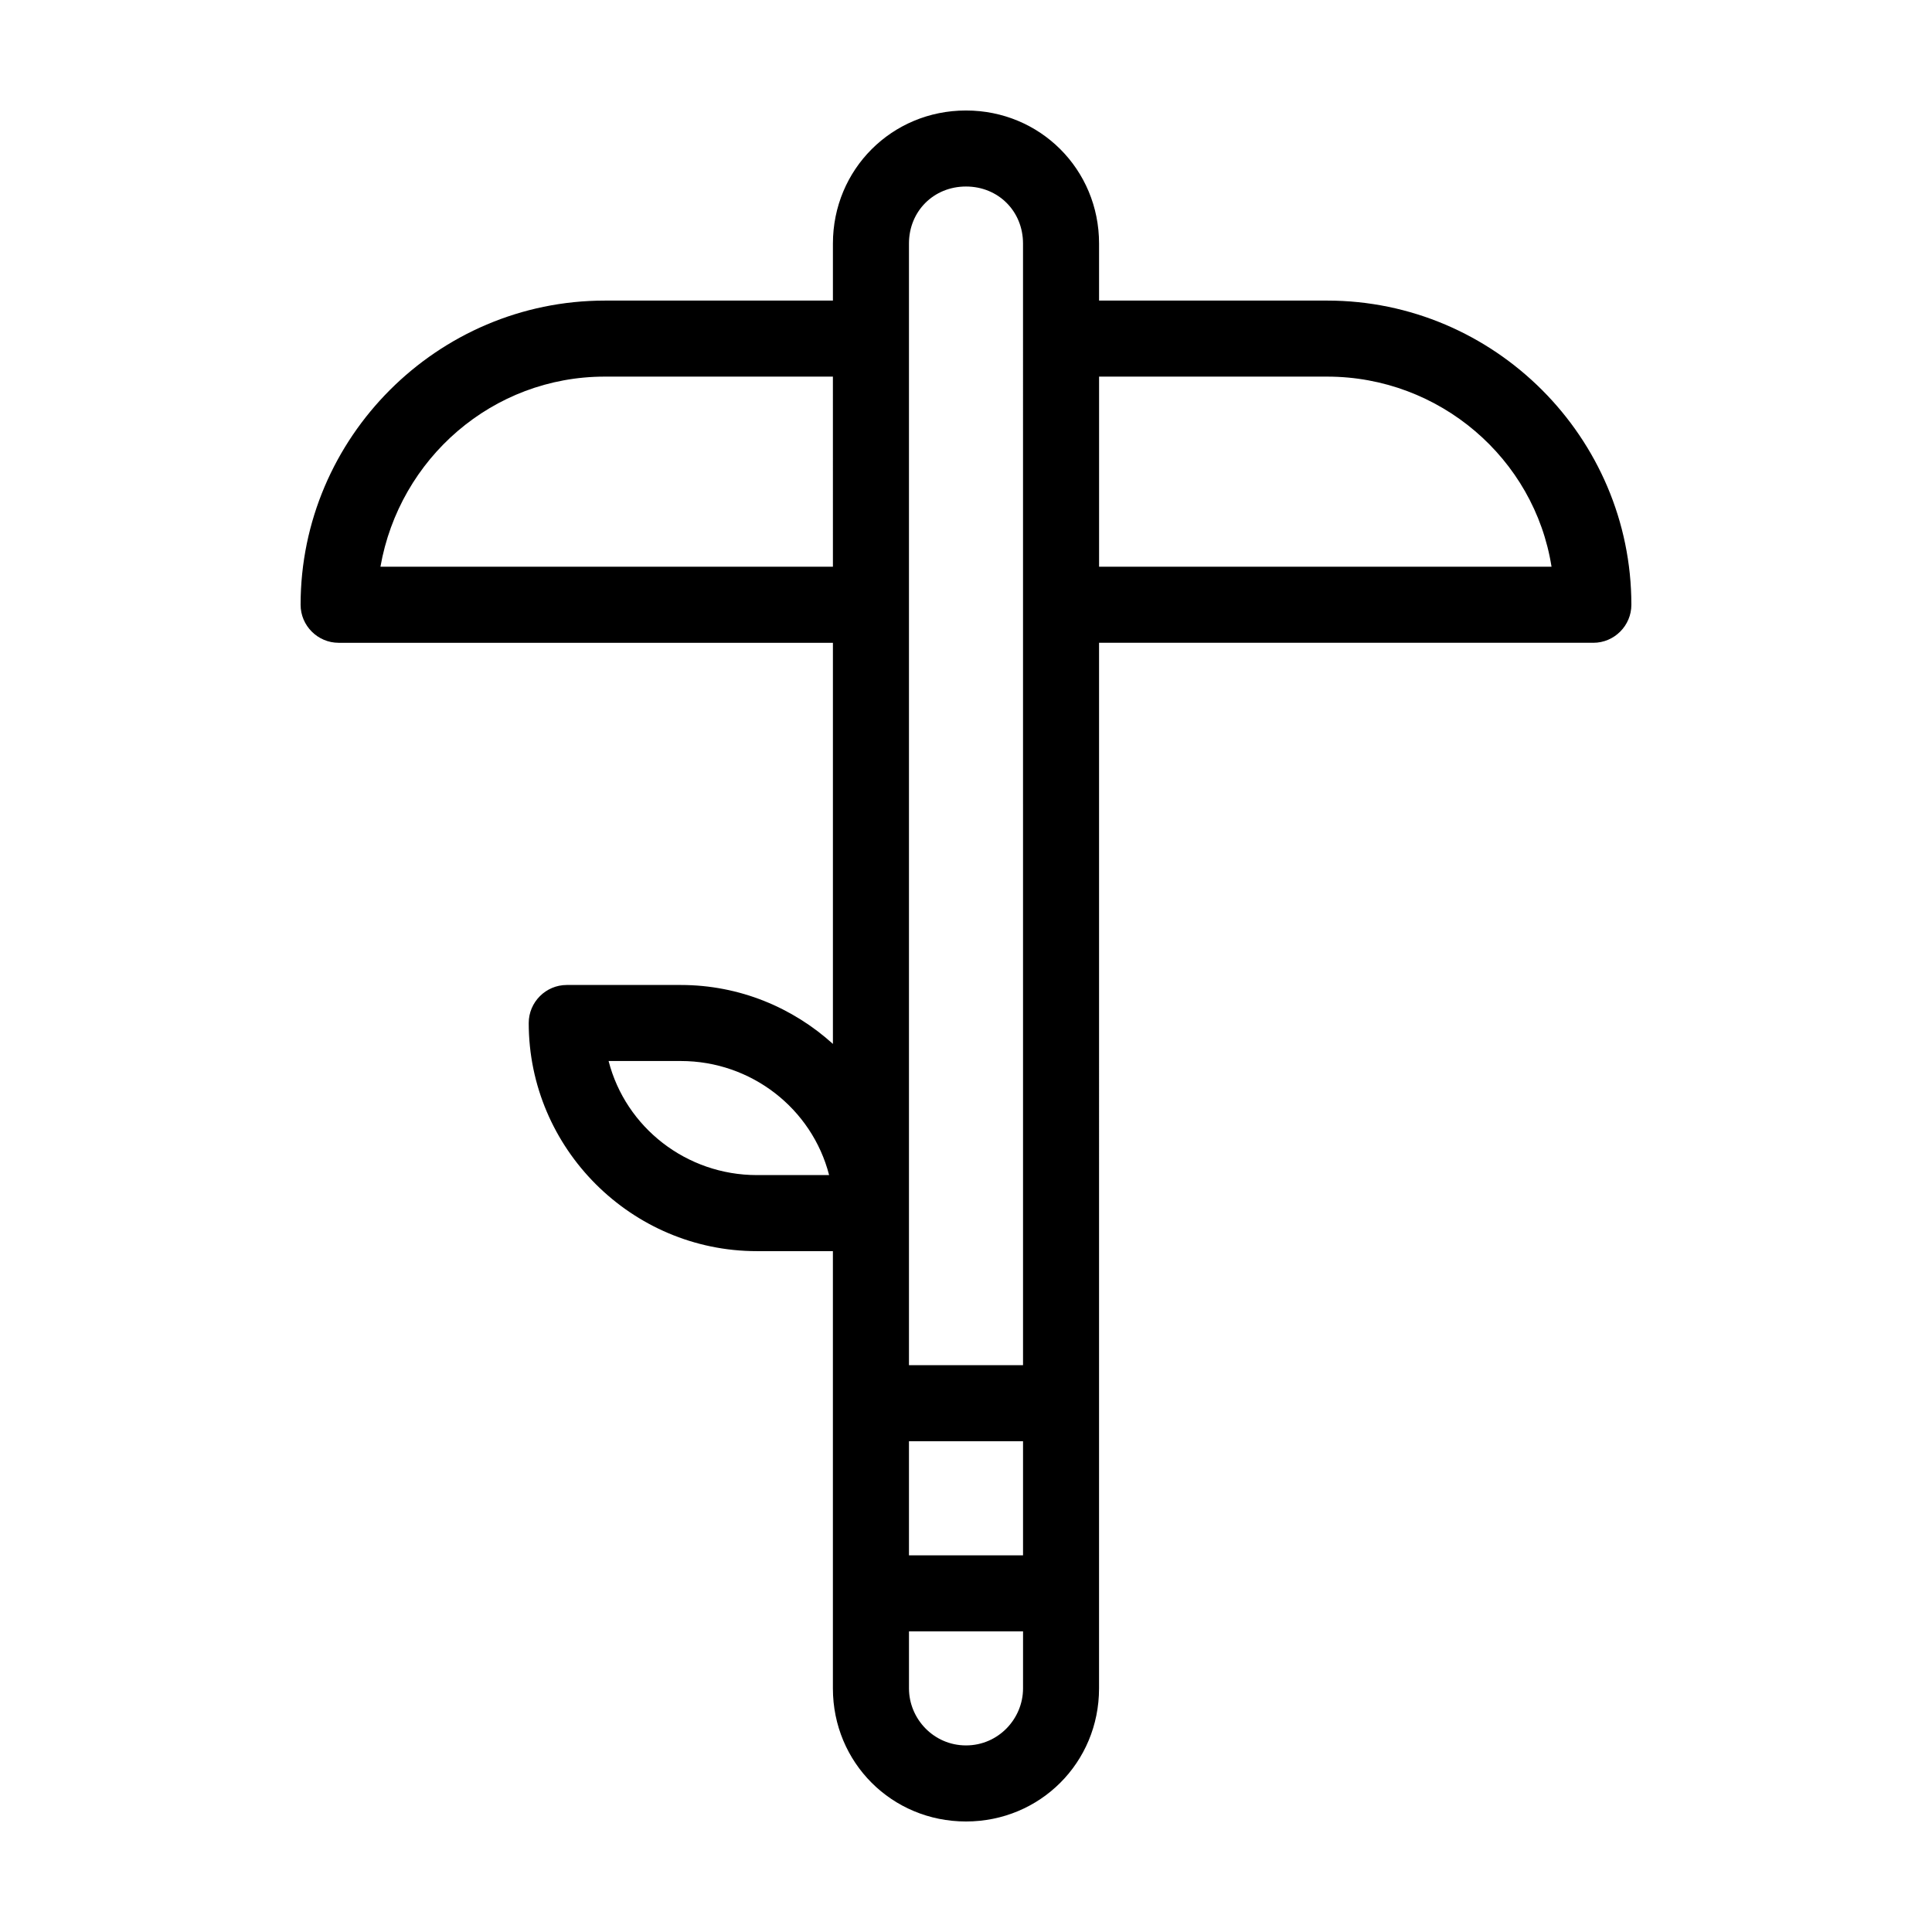 <?xml version="1.0" encoding="UTF-8"?>
<!-- Uploaded to: SVG Repo, www.svgrepo.com, Generator: SVG Repo Mixer Tools -->
<svg fill="#000000" width="800px" height="800px" version="1.1" viewBox="144 144 512 512" xmlns="http://www.w3.org/2000/svg">
 <path d="m495.72 223.66h-60.457v-15.113c0-19.648-15.617-35.266-35.266-35.266s-35.266 15.617-35.266 35.266v15.113h-60.461c-44.336 0-80.609 36.273-80.609 80.609 0 5.543 4.535 10.078 10.078 10.078h130.99v106.3c-10.578-9.574-24.688-15.617-40.305-15.617h-30.23c-5.543 0-10.078 4.535-10.078 10.078 0 33.25 27.207 60.457 60.457 60.457h20.152v115.88c0 19.648 15.617 35.266 35.266 35.266 19.648 0 35.266-15.617 35.266-35.266l0.004-277.1h130.99c5.543 0 10.078-4.535 10.078-10.078-0.004-44.332-36.277-80.609-80.613-80.609zm-151.14 231.75c-18.641 0-34.762-12.594-39.297-30.23h19.145c18.641 0 34.762 12.594 39.297 30.23zm20.152-161.22h-119.91c5.039-28.719 29.727-50.383 59.449-50.383h60.457zm50.383 297.25c0 8.062-6.551 15.113-15.113 15.113-8.566 0-15.113-7.055-15.113-15.113v-15.113h30.23zm0-35.266h-30.23v-30.23h30.23zm0-50.383h-30.23v-297.25c0-8.566 6.551-15.113 15.113-15.113 8.566 0 15.113 6.551 15.113 15.113zm20.152-211.6v-50.383h60.457c29.727 0 54.914 21.664 59.449 50.383z"/>
</svg>